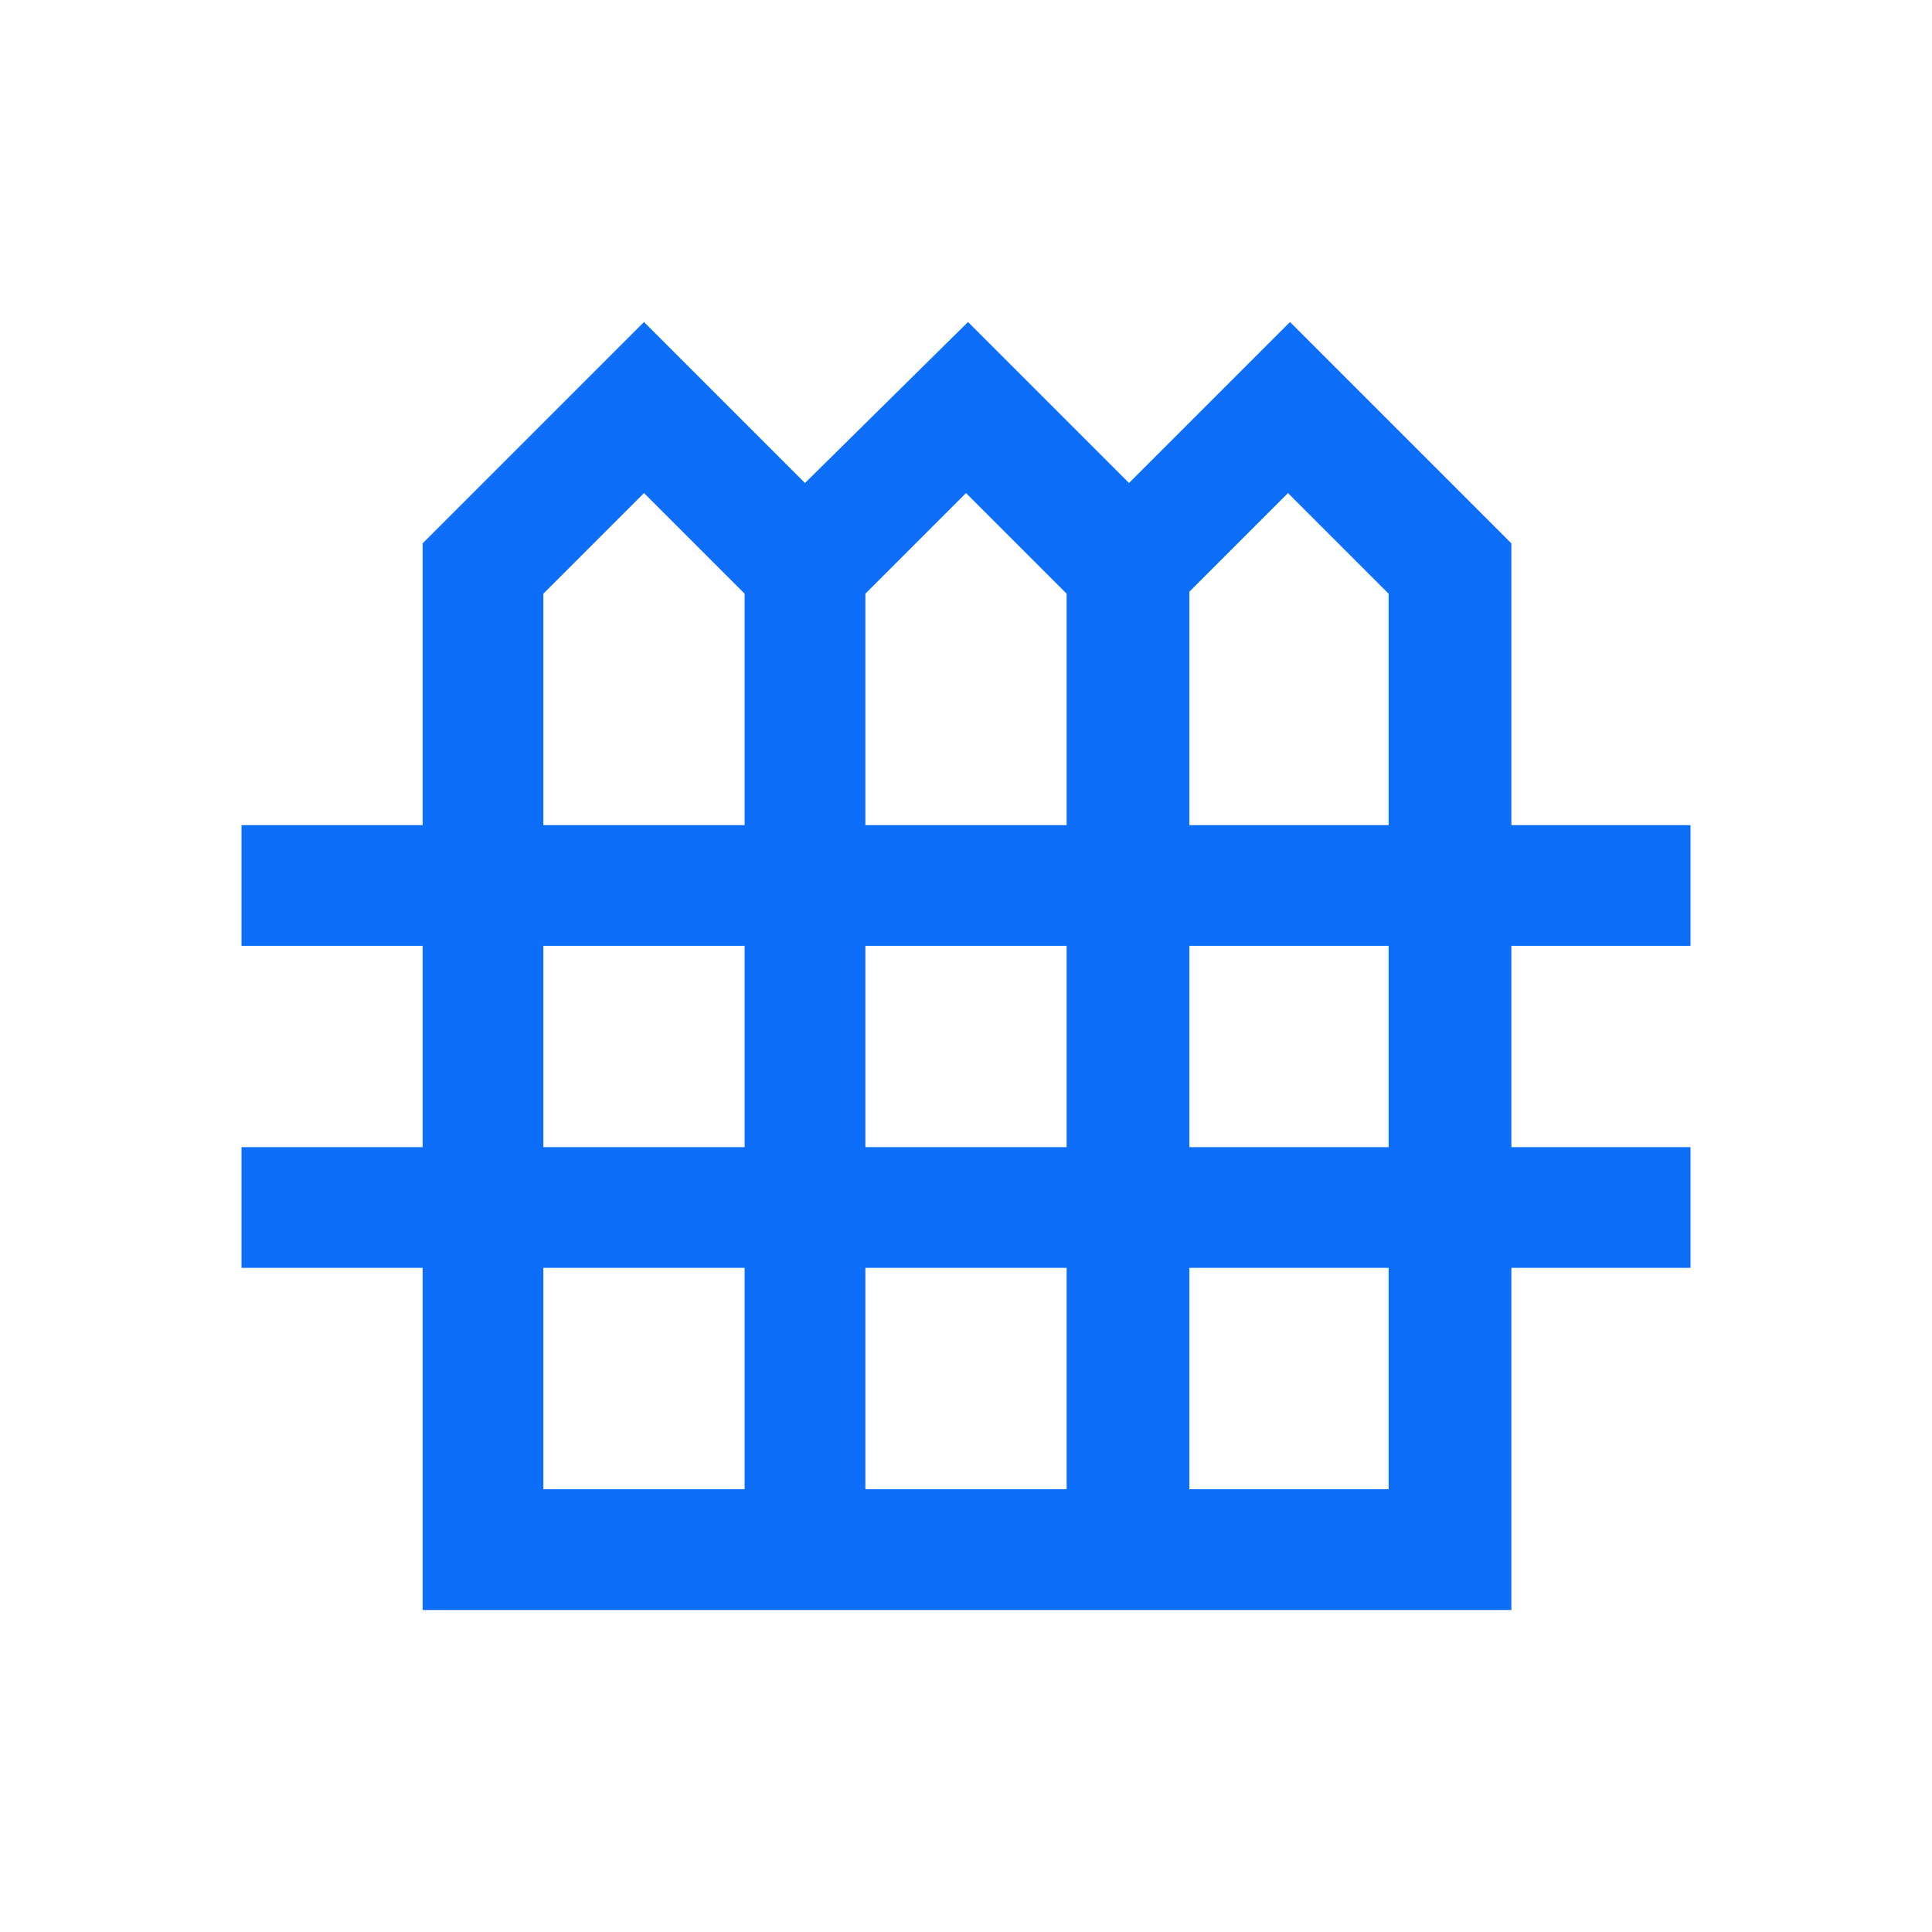 <svg xmlns="http://www.w3.org/2000/svg" height="48px" viewBox="0 -960 960 960" width="48px" fill="#0D6EF9"><path d="M210-160v-170h-90v-60h90v-100h-90v-60h90v-140l110-110 80 80 81-80 80 80 80-80 110 110v140h89v60h-89v100h89v60h-89v170H210Zm60-390h100v-115l-50-50-50 50v115Zm160 0h100v-115l-50-50-50 50v115Zm161 0h99v-115l-50-50-49 49v116ZM270-390h100v-100H270v100Zm160 0h100v-100H430v100Zm161 0h99v-100h-99v100ZM270-220h100v-110H270v110Zm160 0h100v-110H430v110Zm161 0h99v-110h-99v110Z"/></svg>
